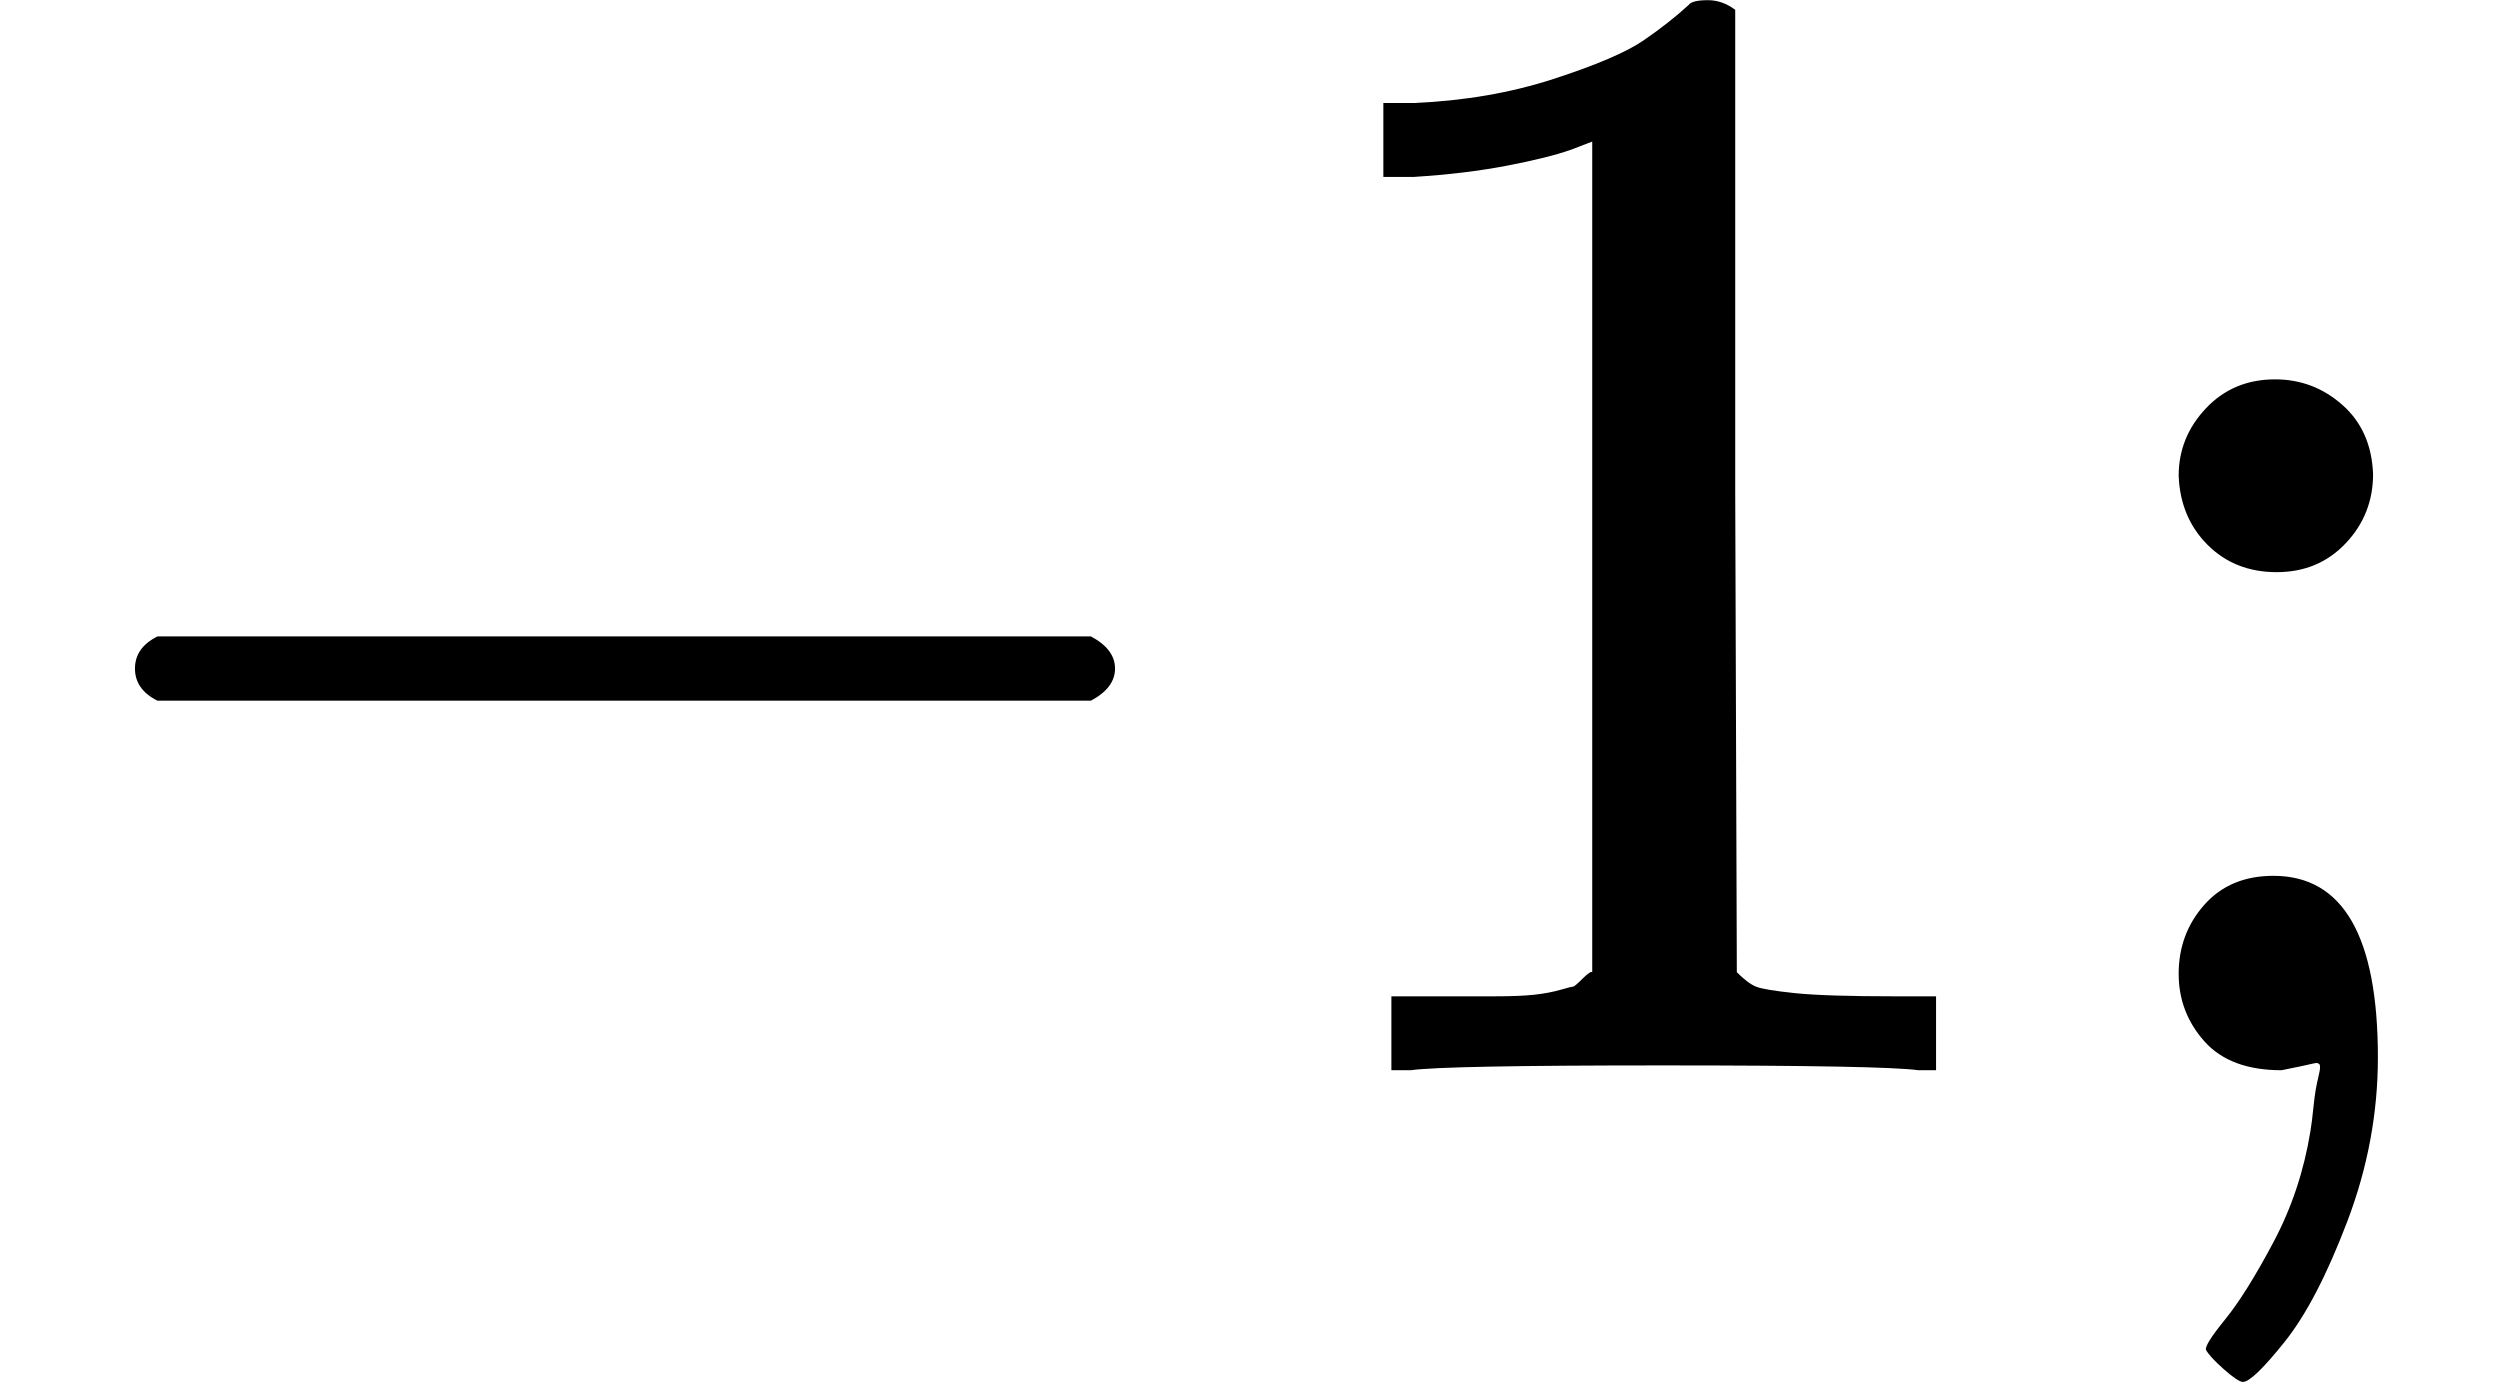 <svg style="vertical-align: -0.439ex;" xmlns="http://www.w3.org/2000/svg" width="3.52ex" height="1.946ex" role="img" focusable="false" viewBox="0 -666 1556 860" xmlns:xlink="http://www.w3.org/1999/xlink"><defs><path id="MJX-38-TEX-N-2212" d="M84 237T84 250T98 270H679Q694 262 694 250T679 230H98Q84 237 84 250Z"></path><path id="MJX-38-TEX-N-31" d="M213 578L200 573Q186 568 160 563T102 556H83V602H102Q149 604 189 617T245 641T273 663Q275 666 285 666Q294 666 302 660V361L303 61Q310 54 315 52T339 48T401 46H427V0H416Q395 3 257 3Q121 3 100 0H88V46H114Q136 46 152 46T177 47T193 50T201 52T207 57T213 61V578Z"></path><path id="MJX-38-TEX-N-3B" d="M78 370Q78 394 95 412T138 430Q162 430 180 414T199 371Q199 346 182 328T139 310T96 327T78 370ZM78 60Q78 85 94 103T137 121Q202 121 202 8Q202 -44 183 -94T144 -169T118 -194Q115 -194 106 -186T95 -174Q94 -171 107 -155T137 -107T160 -38Q161 -32 162 -22T165 -4T165 4Q165 5 161 4T142 0Q110 0 94 18T78 60Z"></path></defs><g stroke="currentColor" fill="currentColor" stroke-width="0" transform="scale(1,-1)"><g data-mml-node="math"><g data-mml-node="mo"><use data-c="2212" xlink:href="#MJX-38-TEX-N-2212"></use></g><g data-mml-node="mn" transform="translate(778,0)"><use data-c="31" xlink:href="#MJX-38-TEX-N-31"></use></g><g data-mml-node="mo" transform="translate(1278,0)"><use data-c="3B" xlink:href="#MJX-38-TEX-N-3B"></use></g></g></g></svg>